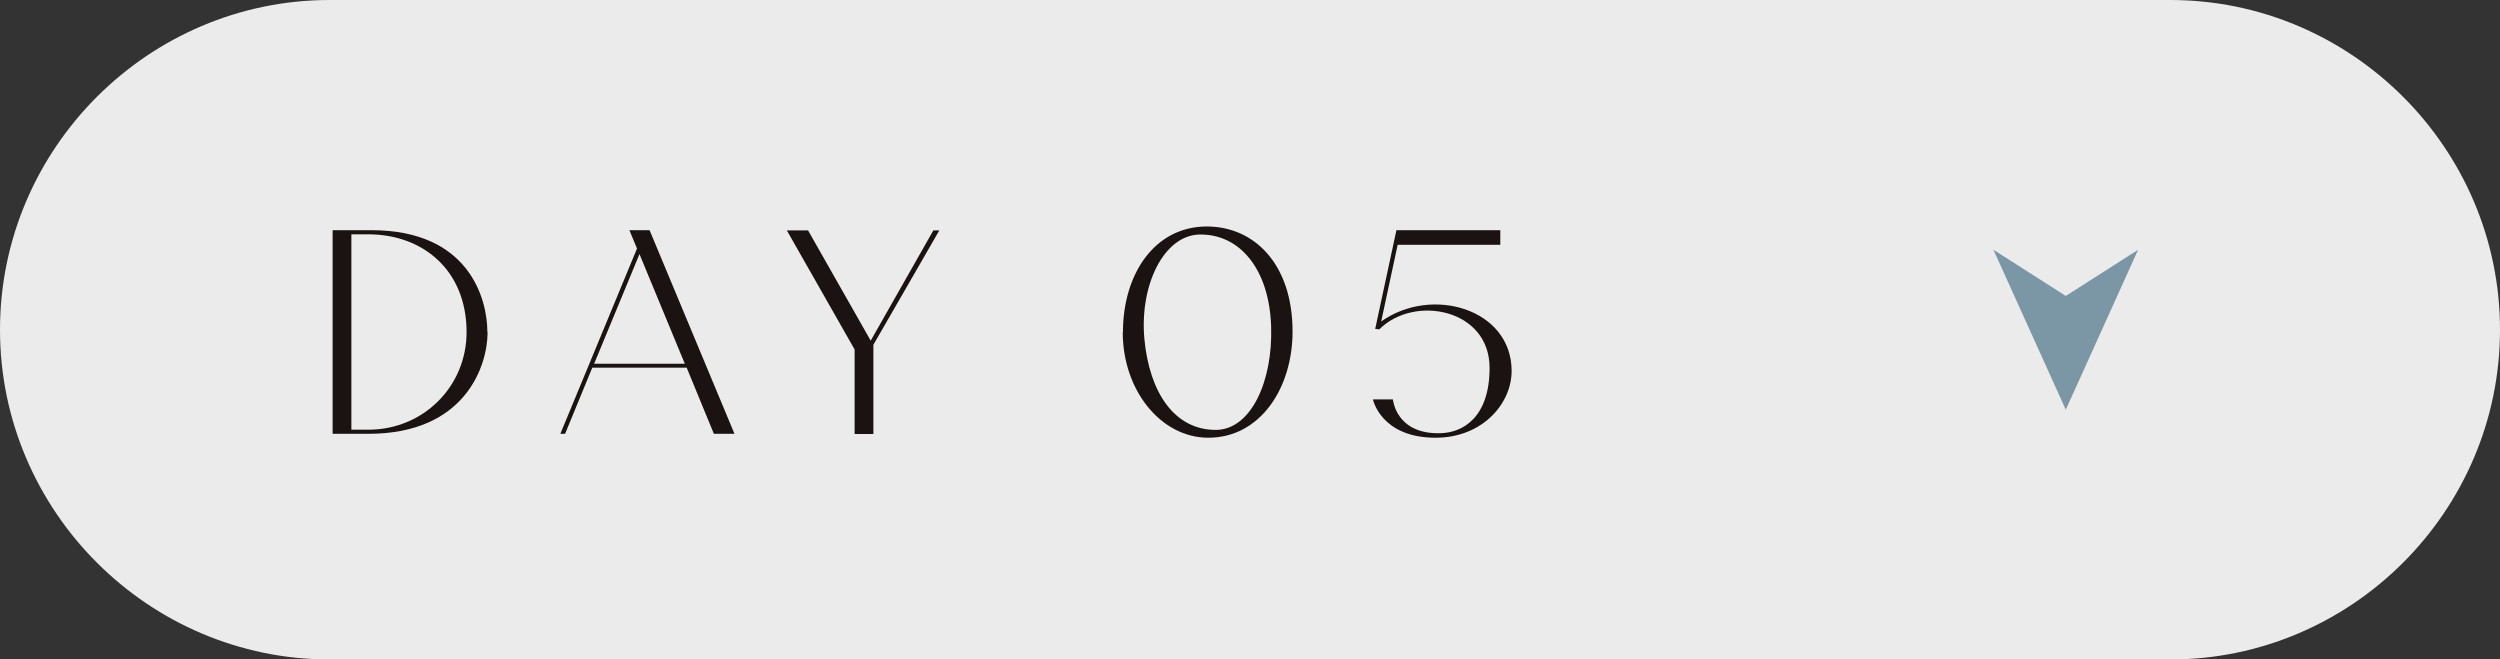 <?xml version="1.0" encoding="UTF-8"?><svg id="_レイヤー_2" xmlns="http://www.w3.org/2000/svg" viewBox="0 0 121.31 32"><rect x="0" y="0" width="121.31" height="32" fill="#333333" stroke="none"/><defs><style>.cls-1{fill:#1a1311;}.cls-2{fill:#fff;opacity:.9;}.cls-3{fill:#7b96a5;}</style></defs><g id="design"><path class="cls-2" d="M121.31,16c0,8.8-7.2,16-16,16H16C7.2,32,0,24.8,0,16h0C0,7.2,7.2,0,16,0h89.31c8.8,0,16,7.2,16,16h0Z"/><polygon class="cls-3" points="100.24 19.88 103.75 12.12 100.24 14.36 96.73 12.12 100.24 19.88"/><path class="cls-1" d="M23.66,16.12c0,1.63-1.08,4.93-5.78,4.93h-1.74v-9.88h1.89c4.7,0,5.62,3.29,5.62,4.95ZM22.64,16.12c0-3.06-2.18-4.75-4.76-4.75h-.83v9.48h.83c2.66,0,4.76-2.1,4.76-4.73Z"/><path class="cls-1" d="M33.32,17.84h-4.58l-1.32,3.21h-.23l3.72-8.99-.37-.89h.98l4.12,9.88h-1l-1.32-3.21ZM33.23,17.65l-2.2-5.32-2.2,5.32h4.39Z"/><path class="cls-1" d="M45.58,11.18l-3.2,5.55v4.33h-.91v-4.1l-3.29-5.78h1.03l3.04,5.35,3.04-5.35h.28Z"/><path class="cls-1" d="M54.49,16.12c0-2.83,1.54-5.13,4.07-5.13,2.29,0,4.16,1.81,4.16,5.1,0,2.72-1.55,5.15-4.09,5.15-2.29,0-4.15-2.29-4.15-5.12ZM55.53,16.45c.25,2.63,1.48,4.41,3.46,4.41,1.72,0,2.78-2.38,2.69-5.02-.09-2.78-1.52-4.5-3.49-4.46-1.72.05-2.9,2.46-2.66,5.07Z"/><path class="cls-1" d="M69.66,21.24c-2.66,0-3.04-1.86-3.04-1.86h.97s.14,1.71,2.32,1.64c1.06-.03,2.37-.75,2.37-3.17,0-2.87-3.66-3.56-5.35-1.87l-.2-.02,1.03-4.79h5.04v.71h-4.98l-.8,3.72c2.46-1.75,6.33-.61,6.33,2.4,0,1.58-1.41,3.24-3.69,3.24Z"/></g></svg>